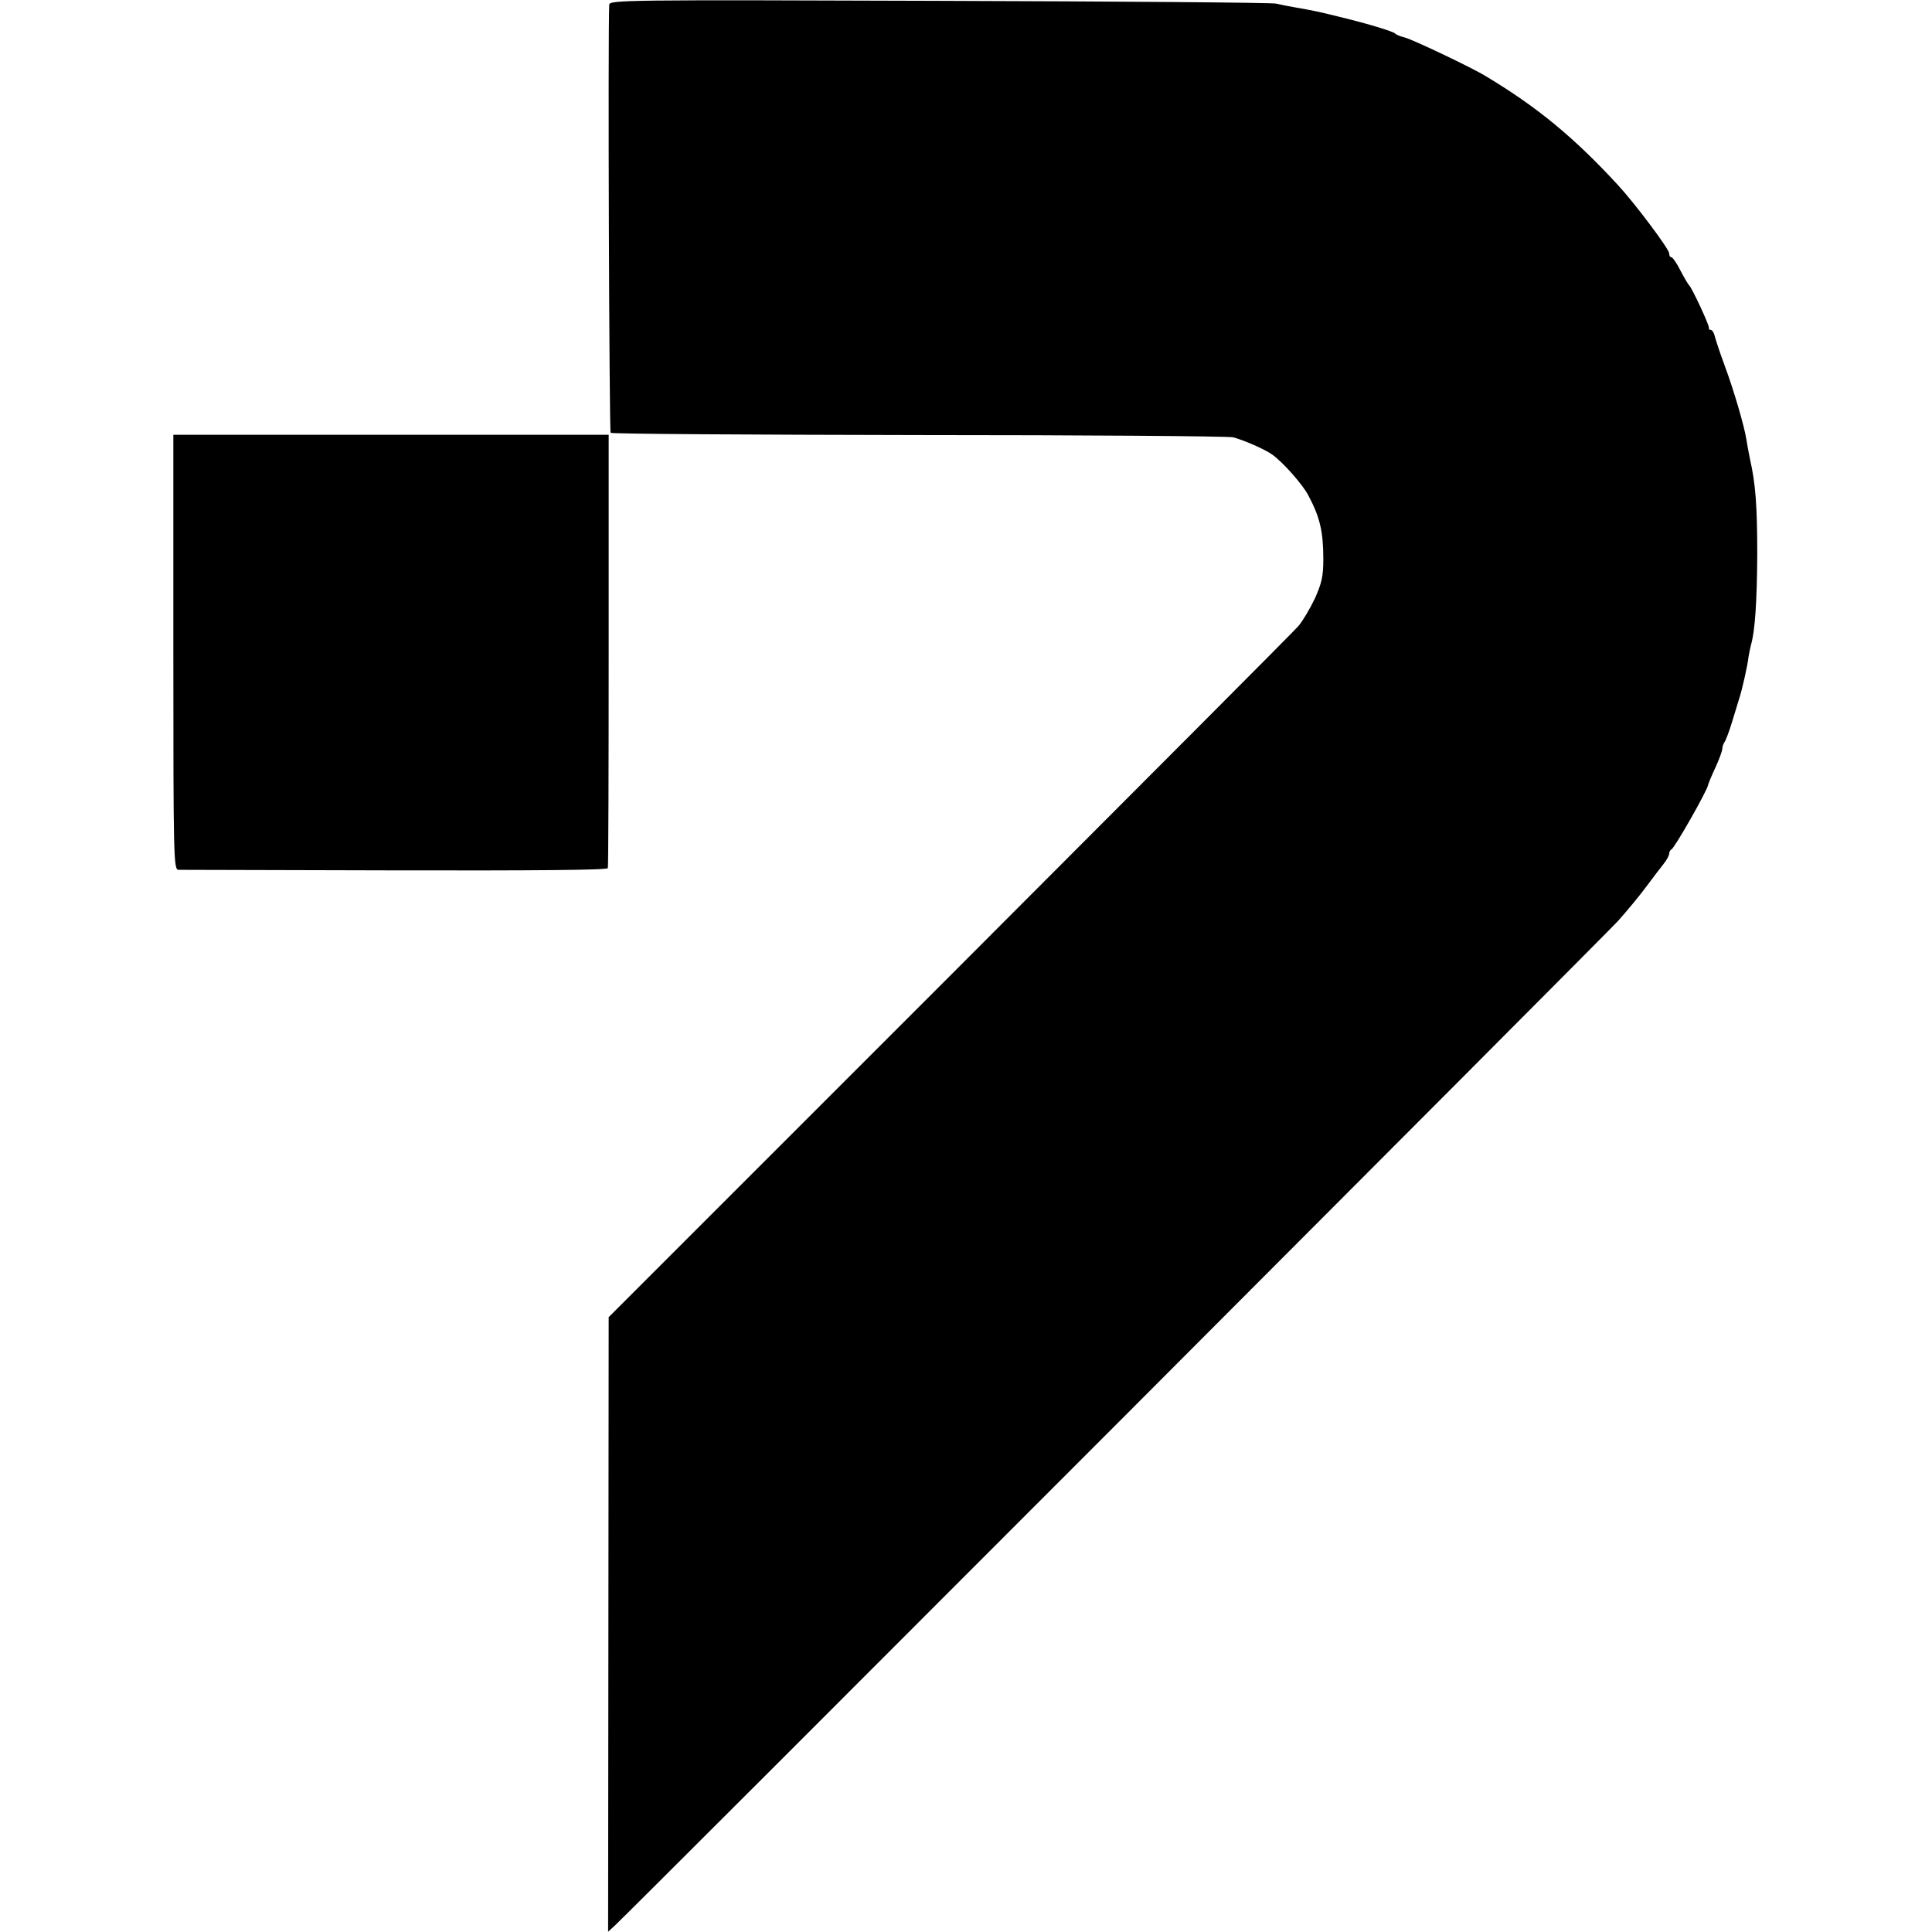 <svg xmlns="http://www.w3.org/2000/svg" width="921.333" height="921.333" version="1.0" viewBox="0 0 691 691"><path d="M217.9 1.7c-.5 11 0 152.5.5 153.1.4.4 49.9.7 109.9.8 60.1 0 110.8.4 112.7.8 3.6.9 11.4 4.3 13.9 6.1 3.9 2.7 11.2 11 13.1 14.8 4.1 7.7 5.3 12.9 5.3 22.7 0 6.2-.6 8.6-3 14-1.7 3.6-4.3 8-5.9 9.9-1.6 1.9-57.8 58.2-124.8 125.3L217.7 471.1l-.1 109.9-.1 109.9 2.4-2.2c7.7-7.2 353.5-353.5 358.7-359.2 3.5-3.9 8.1-9.5 10.3-12.5 2.2-3 5-6.6 6.1-8 1.1-1.4 2-3 2-3.7 0-.6.4-1.3.8-1.5 1.1-.4 12.8-21 13.1-23 .1-.5 1.2-3.2 2.6-6.2 1.4-3 2.5-6.1 2.5-6.8 0-.8.4-1.8.8-2.4.4-.5 1.6-3.6 2.6-6.9 1-3.3 2.2-7.1 2.6-8.5 1.1-3.3 3.1-12.2 3.4-15.2.2-1.2.6-3.2.9-4.3 1.4-4.9 2.1-15.3 2.2-32 0-17.7-.6-25.5-2.6-34.3-.5-2.5-1.1-5.7-1.3-7.1-.7-4.6-4.5-17.6-7.7-26.2-1.7-4.6-3.3-9.4-3.6-10.7-.3-1.2-.9-2.2-1.4-2.2-.5 0-.8-.3-.7-.8.2-.8-6.1-14.4-7.1-15.2-.3-.3-1.7-2.6-3.1-5.3-1.3-2.6-2.8-4.7-3.2-4.7-.5 0-.8-.6-.8-1.4 0-1.5-12.2-17.8-18.4-24.5-15.5-16.8-28.6-27.7-47.1-38.8-4.6-2.9-26.5-13.3-29.1-13.9-1.6-.4-3.1-1-3.4-1.4-.6-.7-8.9-3.3-20-6-7.3-1.8-8.6-2.1-16-3.4-1.9-.3-4.8-.9-6.5-1.3-1.6-.4-56-.8-120.7-1C223-.1 218 0 217.9 1.7z"/><path d="M62 233.2c0 73.4.1 77.8 1.8 77.9.9 0 35.8.1 77.4.2 49.8.1 75.9-.1 76.2-.8.2-.6.3-35.7.3-78v-77H62v77.7z"/></svg>